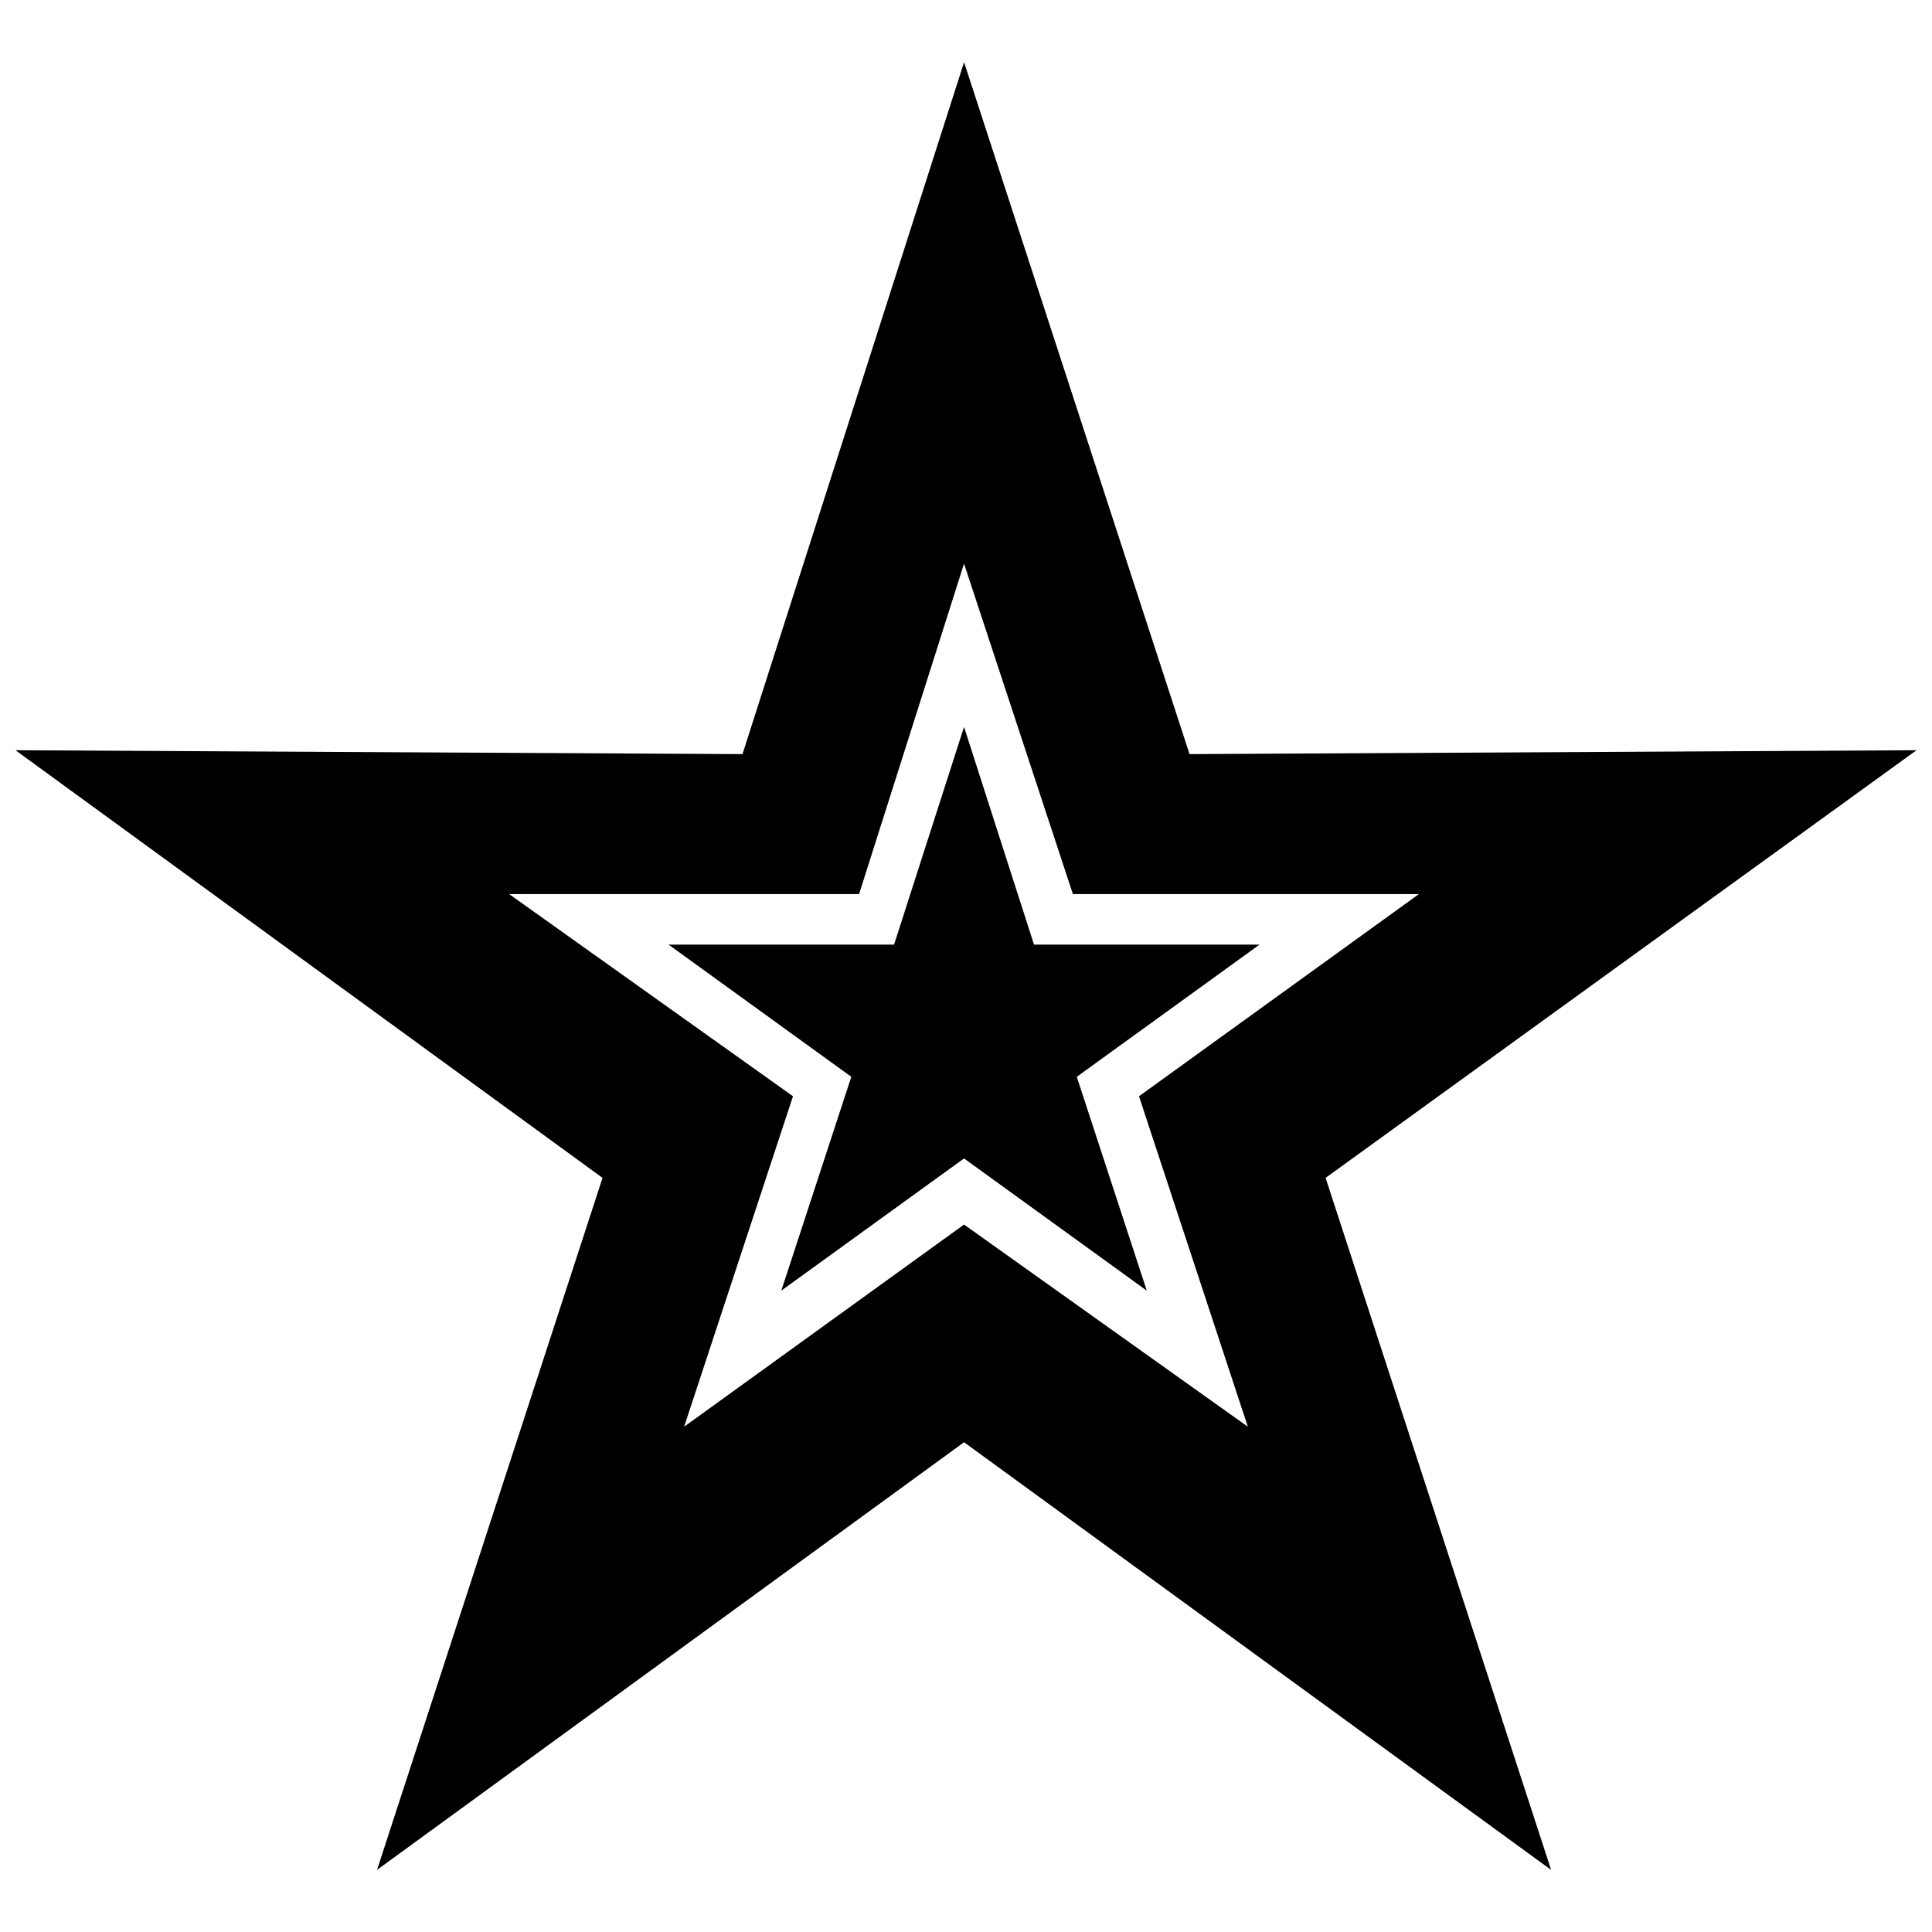 <?xml version="1.0" encoding="UTF-8"?>
<!-- The Best Svg Icon site in the world: iconSvg.co, Visit us! https://iconsvg.co -->
<svg width="800px" height="800px" version="1.1" viewBox="144 144 512 512" xmlns="http://www.w3.org/2000/svg">
 <defs>
  <clipPath id="a">
   <path d="m148.09 160h503.81v480h-503.81z"/>
  </clipPath>
 </defs>
 <g clip-path="url(#a)">
  <path d="m399.48 160.46 59.758 183.39 192.66-1.031-156.6 113.33 59.758 183.39-155.57-113.33-155.57 113.33 59.758-183.39-155.57-113.33 192.66 1.031 58.727-183.39zm0 132.91 28.848 87.574h91.695l-74.18 53.574 28.848 87.574-75.211-53.574-74.18 53.574 28.848-87.574-75.211-53.574h92.727z" fill-rule="evenodd"/>
 </g>
 <path d="m399.48 336.64 18.543 57.695h59.758l-48.422 35.031 18.543 56.664-48.422-35.031-48.426 35.031 18.547-56.664-48.422-35.031h59.754z" fill-rule="evenodd"/>
</svg>